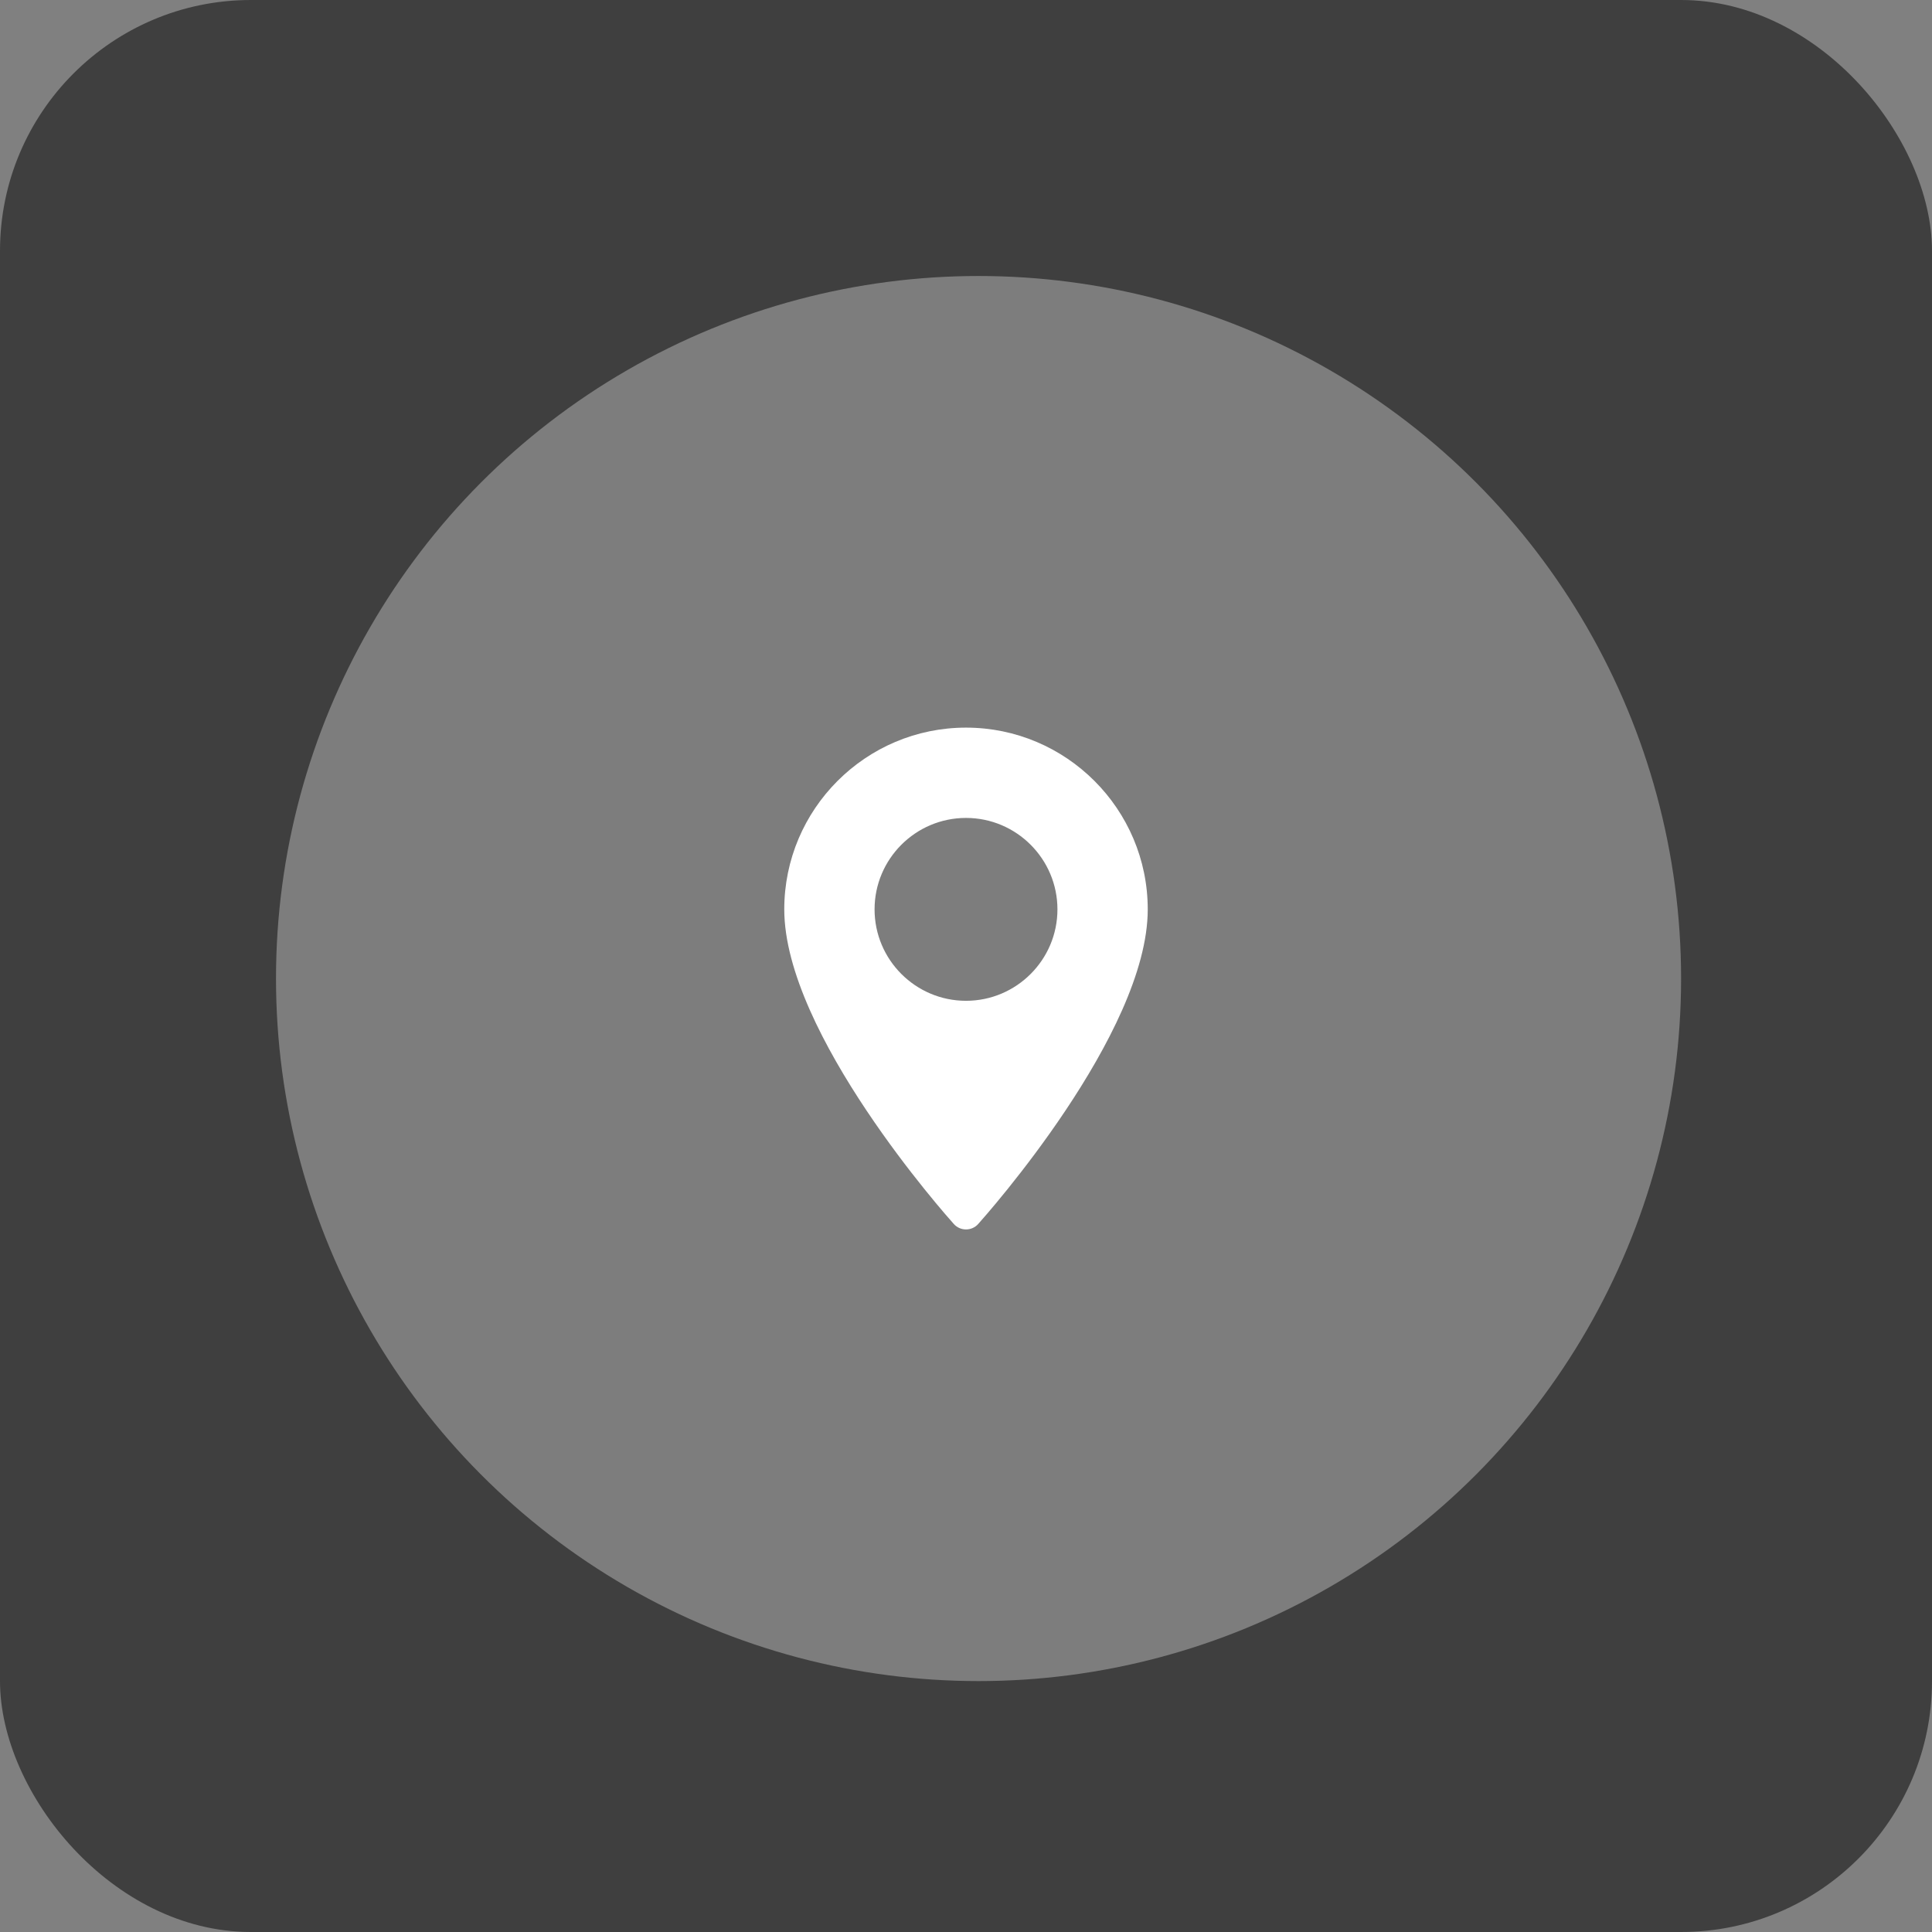 <svg xmlns="http://www.w3.org/2000/svg" width="154" height="154" viewBox="0 0 154 154" fill="none"><rect x="0" y="0" width="154" height="154" fill="#808080" stroke="none"/><rect width="154" height="154" rx="20" fill="#3F3F3F"></rect><circle opacity="0.4" cx="78" cy="78" r="56" fill="#D9D9D9"></circle><path d="M77 57.999C69.012 57.999 62.514 64.498 62.514 72.485C62.514 82.399 75.478 96.952 76.03 97.566C76.548 98.144 77.453 98.143 77.971 97.566C78.523 96.952 91.487 82.399 91.487 72.485C91.486 64.498 84.988 57.999 77 57.999ZM77 79.774C72.981 79.774 69.712 76.504 69.712 72.485C69.712 68.466 72.981 65.197 77 65.197C81.019 65.197 84.289 68.467 84.289 72.486C84.289 76.504 81.019 79.774 77 79.774Z" fill="white"></path></svg>